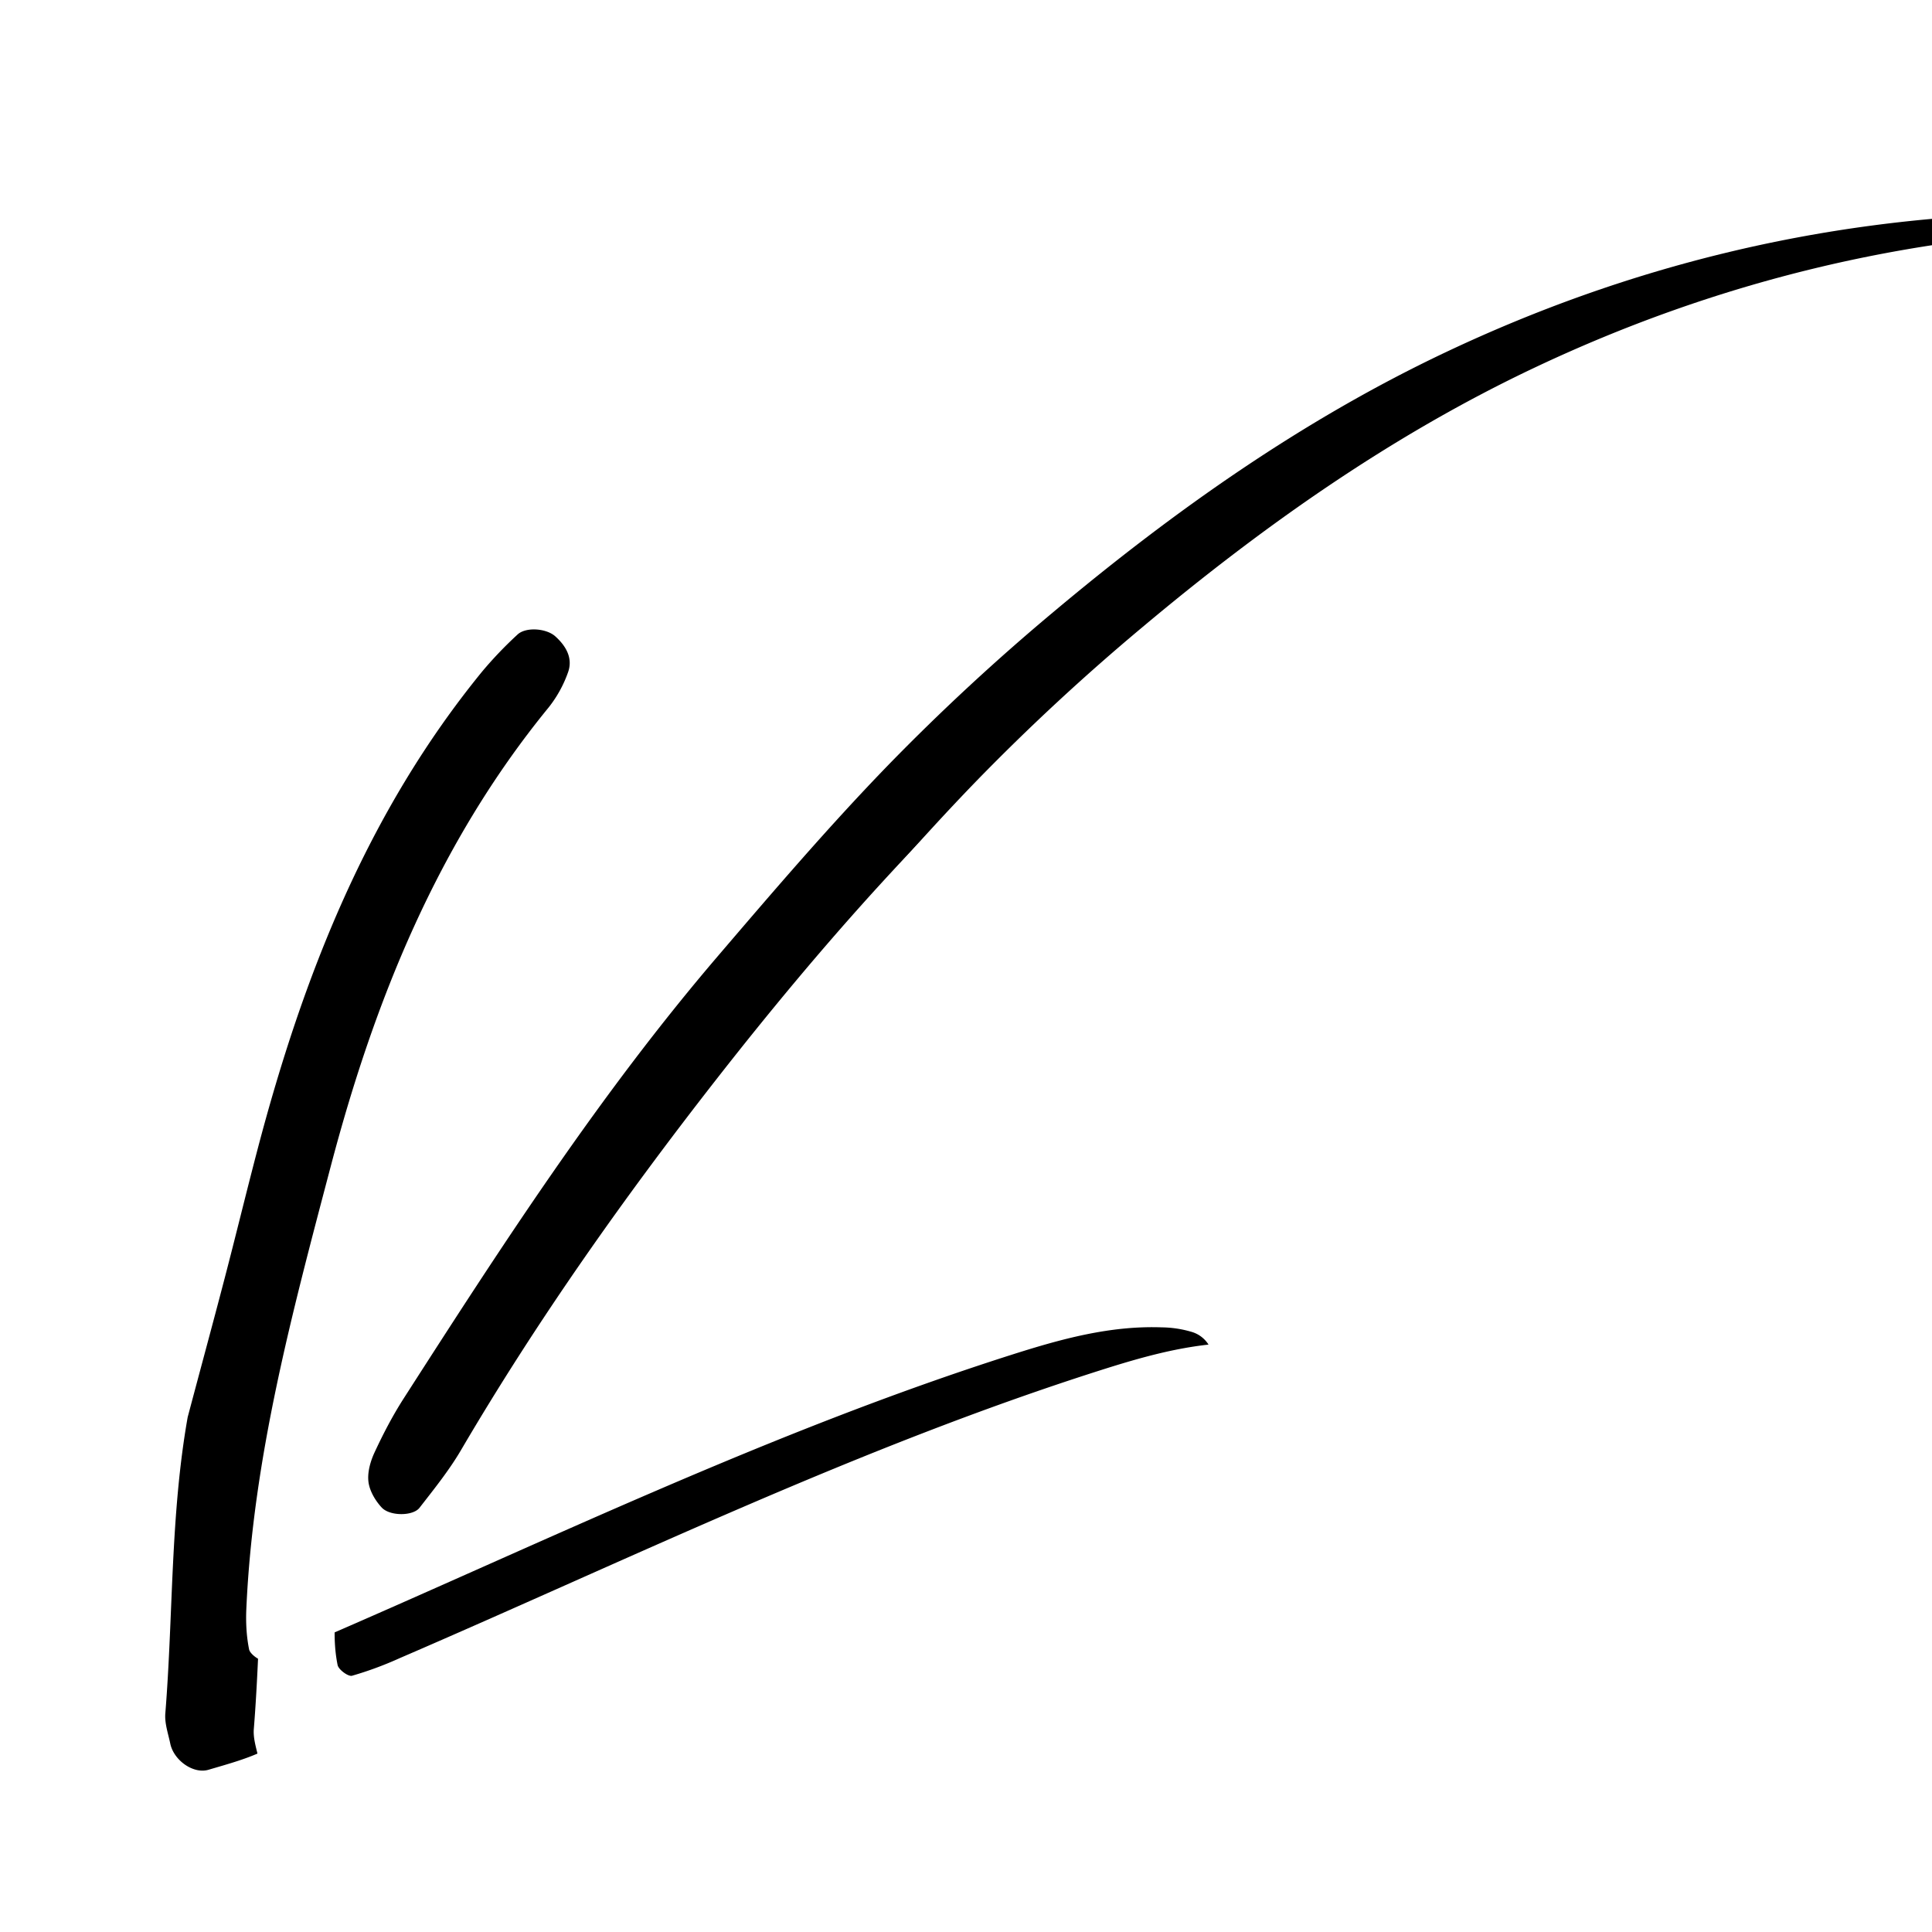 <svg width="43" height="43" viewBox="0 0 43 43" xmlns="http://www.w3.org/2000/svg" xmlns:xlink="http://www.w3.org/1999/xlink"><title>Group 2</title><defs><path d="M18.24-3.997c.477-.04.897.357.841.698-.049.297-.096.603-.206.881a24.25 24.25 0 0 1-.742 1.668c-1.819 3.744-2.644 7.765-3.196 11.842-.411 3.043-.132 6.082.57 9.066a51.915 51.915 0 0 0 1.311 4.606c.88 2.622 2.358 4.943 3.959 7.162 2.103 2.915 4.707 5.36 7.5 7.62 2.973 2.406 6.222 4.387 9.573 6.17 2.946 1.567 5.978 2.999 9.12 4.167.491.183.957.44 1.423.686.207.11.3.613.14.828-.126.167-.317.33-.51.39-.203.063-.455.038-.667-.018-.44-.117-.878-.255-1.297-.43-3.718-1.555-7.43-3.122-10.91-5.176-1.637-.966-3.278-1.934-4.85-2.999a49.003 49.003 0 0 1-3.997-3.032c-2.688-2.256-5.174-4.724-7.208-7.595-2.58-3.641-4.345-7.653-5.252-12.039-.418-2.017-.61-4.058-.804-6.102-.154-1.614.197-3.19.414-4.764.595-4.32 1.784-8.476 3.74-12.393.168-.338.341-.682.572-.975.123-.156.377-.21.475-.261zM47.3 56c-1.06-.09-2.119-.187-3.179-.273-.984-.08-1.97-.142-2.955-.223-3.973-.328-7.825-1.105-11.35-3.079a8.886 8.886 0 0 1-.941-.628c-.204-.15-.252-.604-.11-.835.17-.273.41-.477.74-.42a2.7 2.7 0 0 1 .852.293c3.39 1.9 7.09 2.684 10.907 3 3.334.277 6.672.577 10.017.138.297-.039.597-.108.874-.217.098-.039.216-.279.179-.358a7.848 7.848 0 0 0-.567-.972c-3.089-4.698-6.401-9.253-9.02-14.248-.533-1.017-1.021-2.041-1.18-3.19a2.433 2.433 0 0 1-.014-.673.663.663 0 0 1 .612-.58c.194-.02.444.086.6.218.163.136.303.356.354.564.534 2.182 1.746 4.04 2.86 5.937 1.538 2.624 3.212 5.16 4.965 7.651 1.135 1.612 2.154 3.309 3.34 4.891.269.36.464.78.666 1.186.157.317-.075.798-.426.938-.21.084-.422.204-.641.225-2.193.207-4.363.657-6.583.655z" id="b"/><filter x="-16.7%" y="-8.3%" width="133.3%" height="123.3%" filterUnits="objectBoundingBox" id="a"><feOffset dy="2" in="SourceAlpha" result="shadowOffsetOuter1"/><feGaussianBlur stdDeviation="2" in="shadowOffsetOuter1" result="shadowBlurOuter1"/><feColorMatrix values="0 0 0 0 0 0 0 0 0 0 0 0 0 0 0 0 0 0 0.5 0" in="shadowBlurOuter1"/></filter></defs><g transform="rotate(100 36.84 26.678)" fill="none" fill-rule="evenodd"><use fill="#000" filter="url(#a)" xlink:href="#b"/><use fill="#FFF" xlink:href="#b"/></g></svg>